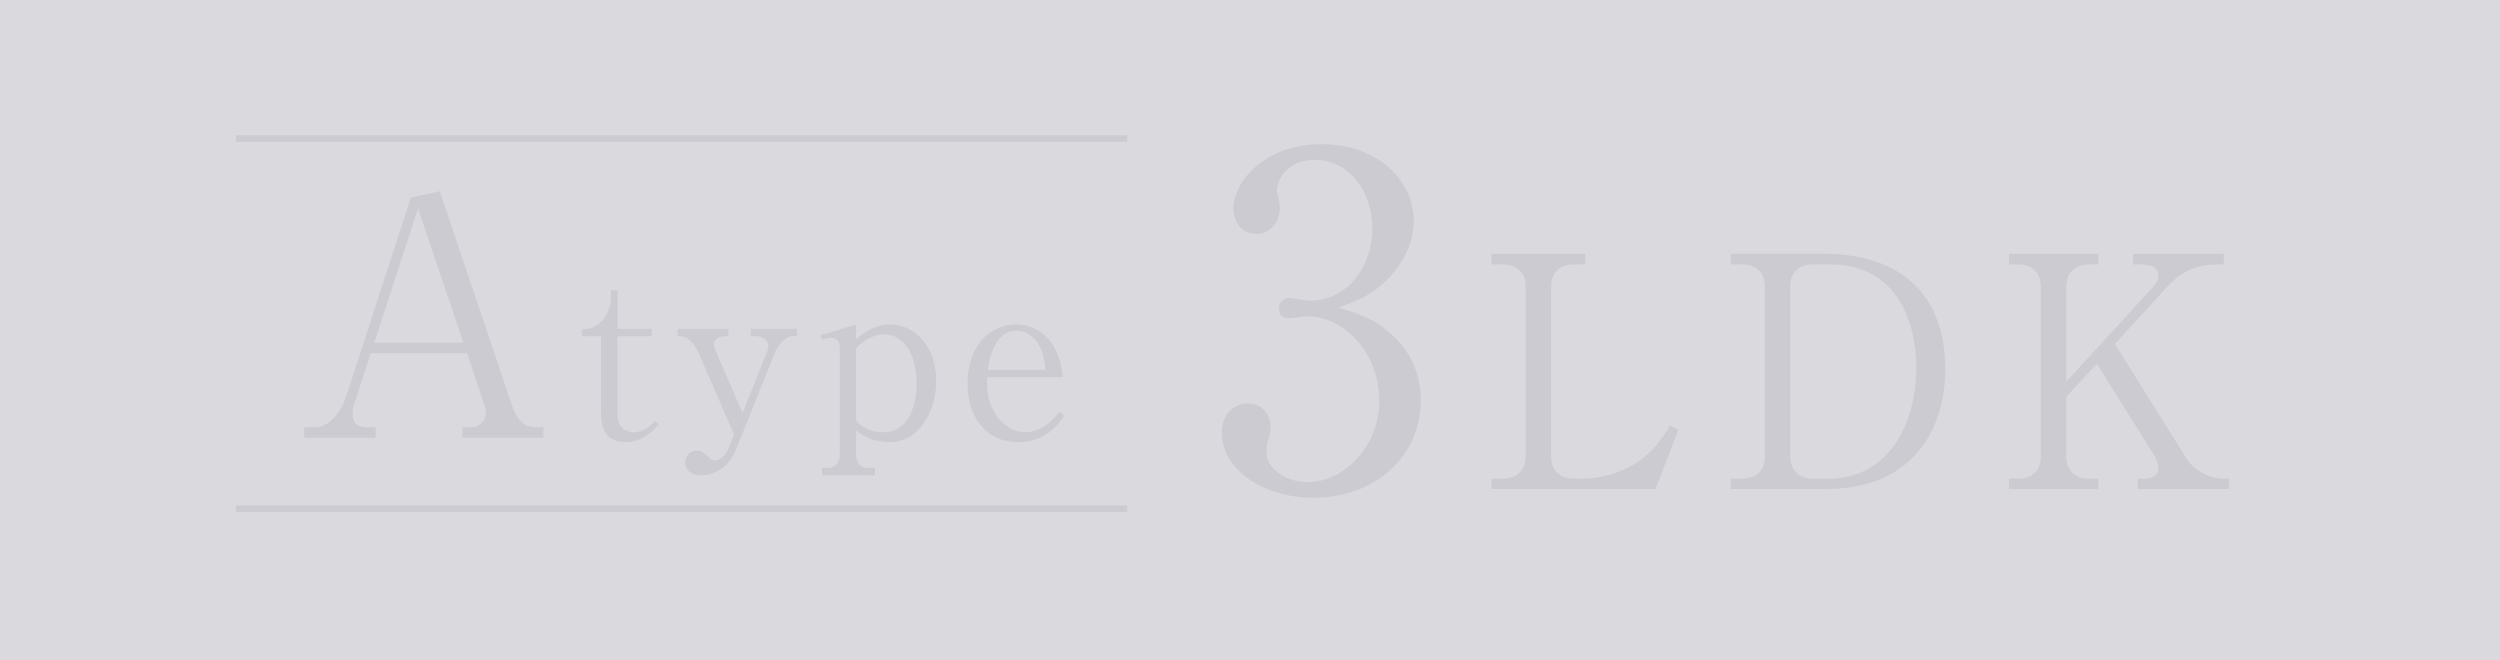 <?xml version="1.0" encoding="UTF-8"?><svg id="_レイヤー_2" xmlns="http://www.w3.org/2000/svg" viewBox="0 0 107.717 28.447"><defs><style>.cls-1{fill:none;stroke:#cdcbd2;stroke-miterlimit:10;stroke-width:.283px;}.cls-2{fill:#dad9de;}.cls-2,.cls-3{stroke-width:0px;}.cls-3{fill:#cdcbd2;}</style></defs><g id="_枠"><rect class="cls-2" width="107.717" height="28.447"/><path class="cls-3" d="m59.863,14.326c.913.773,1.35,1.766,1.35,2.936,0,2.439-2.004,4.186-4.622,4.186-2.143,0-3.947-1.211-3.947-2.797,0-.873.575-1.27,1.13-1.27.675,0,.973.574.973.992,0,.297-.06.475-.119.635-.04.117-.06.258-.06.455,0,.754.853,1.309,1.785,1.309,1.527,0,3.074-1.506,3.074-3.51,0-2.043-1.507-3.631-3.094-3.631-.119,0-.675.08-.794.08-.297,0-.437-.18-.437-.416,0-.26.199-.457.457-.457.118,0,.714.119.853.119,1.666,0,2.718-1.488,2.718-3.096,0-1.547-.933-2.975-2.5-2.975-1.051,0-1.606.754-1.606,1.33,0,.098.04.197.06.297.04.139.06.338.06.477,0,.613-.456,1.09-1.012,1.09-.654,0-.992-.574-.992-1.09,0-1.092,1.27-2.777,3.809-2.777,2.44,0,3.968,1.586,3.968,3.332,0,.693-.258,1.369-.734,2.023-.812,1.07-1.705,1.408-2.519,1.686.912.277,1.507.477,2.201,1.072Z"/><path class="cls-3" d="m68.304,11.392h-.486c-.597,0-.985.332-.985.957v7.318c0,.582.347.957.985.957h.375c.847,0,1.666-.291,2.152-.582.916-.557,1.319-1.223,1.61-1.709l.361.182-.986,2.555h-7.067v-.445h.473c.569,0,.999-.305.999-.957v-7.318c0-.625-.389-.957-.999-.957h-.473v-.459h4.041v.459Z"/><path class="cls-3" d="m74.569,10.933h3.985c3.249,0,5.262,1.666,5.262,4.998,0,2.375-1.249,5.139-5.137,5.139h-4.11v-.445h.472c.598,0,1-.318,1-.957v-7.318c0-.625-.389-.957-1-.957h-.472v-.459Zm2.568,8.734c0,.582.348.957.986.957h.666c2.514,0,3.777-2.248,3.777-4.805,0-1.762-.723-4.428-3.722-4.428h-.722c-.598,0-.986.332-.986.957v7.318Z"/><path class="cls-3" d="m91.124,14.822l3.082,4.928c.319.514.958.875,1.639.875h.194v.445h-3.93v-.445h.333c.265,0,.556-.152.556-.457,0-.209-.097-.418-.194-.57l-2.458-3.93-1.318,1.43v2.57c0,.611.389.957.999.957h.389v.445h-3.859v-.445h.389c.569,0,.985-.305.985-.957v-7.318c0-.625-.389-.957-.985-.957h-.389v-.459h3.859v.459h-.389c-.597,0-.999.332-.999.957v4.096l3.79-4.137c.139-.152.181-.334.181-.445,0-.402-.431-.471-.735-.471h-.361v-.459h3.916v.459h-.25c-1.264,0-1.861.596-2.222.998l-2.222,2.432Z"/><line class="cls-1" x1="10.166" y1="21.919" x2="48.569" y2="21.919"/><line class="cls-1" x1="10.166" y1="5.972" x2="48.569" y2="5.972"/><path class="cls-3" d="m15.971,15.217l-.695,2.155c-.042.113-.085.255-.085.468,0,.524.397.567.595.567h.397v.453h-3.076v-.453h.468c.596,0,1.106-.61,1.333-1.305l2.793-8.59,1.247-.27,3.104,9.199c.284.822.652.965,1.049.965h.312v.453h-3.487v-.453h.425c.213,0,.582-.199.582-.624,0-.156-.042-.255-.128-.524l-.68-2.042h-4.153Zm2.041-6.236l-1.885,5.783h3.841l-1.956-5.783Z"/><path class="cls-3" d="m26.608,14.487v3.382c0,.565.377.754.684.754.466,0,.793-.337.942-.485l.149.148c-.199.218-.675.764-1.438.764-1.012,0-1.051-.863-1.051-1.369v-3.193h-.813v-.317c.258,0,.387.01.645-.169.565-.387.595-1.021.595-1.21v-.287h.288v1.666h1.468v.317h-1.468Z"/><path class="cls-3" d="m31.628,18.732l-1.468-3.392c-.367-.844-.684-.854-.962-.854v-.317h2.182v.317h-.168c-.229,0-.447.129-.447.357,0,.079.03.168.04.198l1.19,2.757,1.071-2.678c.02-.06.04-.169.04-.208,0-.268-.258-.427-.545-.427h-.208v-.317h1.984v.317h-.179c-.347,0-.654.417-.783.744l-1.667,4.155c-.308.764-.922,1.091-1.478,1.091-.109,0-.694,0-.705-.555,0-.278.218-.506.466-.506.268,0,.407.148.526.277.089.1.159.139.277.139.278,0,.496-.258.625-.575l.208-.525Z"/><path class="cls-3" d="m36.886,13.981v.635c.387-.347.863-.635,1.468-.635,1.032,0,1.984.902,1.984,2.44,0,1.328-.764,2.628-1.984,2.628-.813,0-1.21-.308-1.468-.496v1.012c0,.298.129.595.496.595h.317v.317h-2.281v-.317h.258c.317,0,.506-.228.506-.595v-4.602c0-.278-.159-.407-.337-.407-.079,0-.248.02-.436.079l-.05-.188,1.527-.466Zm0,4.146c.208.209.496.496,1.18.496,1.151,0,1.428-1.279,1.428-2.103,0-1.2-.516-2.112-1.398-2.112-.109,0-.654,0-1.21.604v3.114Z"/><path class="cls-3" d="m45.854,17.928c-.278.387-.804,1.121-2.003,1.121-1.389,0-2.162-1.101-2.162-2.539,0-1.656,1.011-2.529,2.092-2.529.972,0,1.895.725,2.004,2.271h-3.253c-.099,1.666.932,2.37,1.646,2.37.605,0,1.121-.396,1.478-.893l.199.198Zm-.813-1.993c-.079-1.429-.883-1.687-1.23-1.687-1.001,0-1.2,1.329-1.25,1.687h2.479Z"/></g></svg>